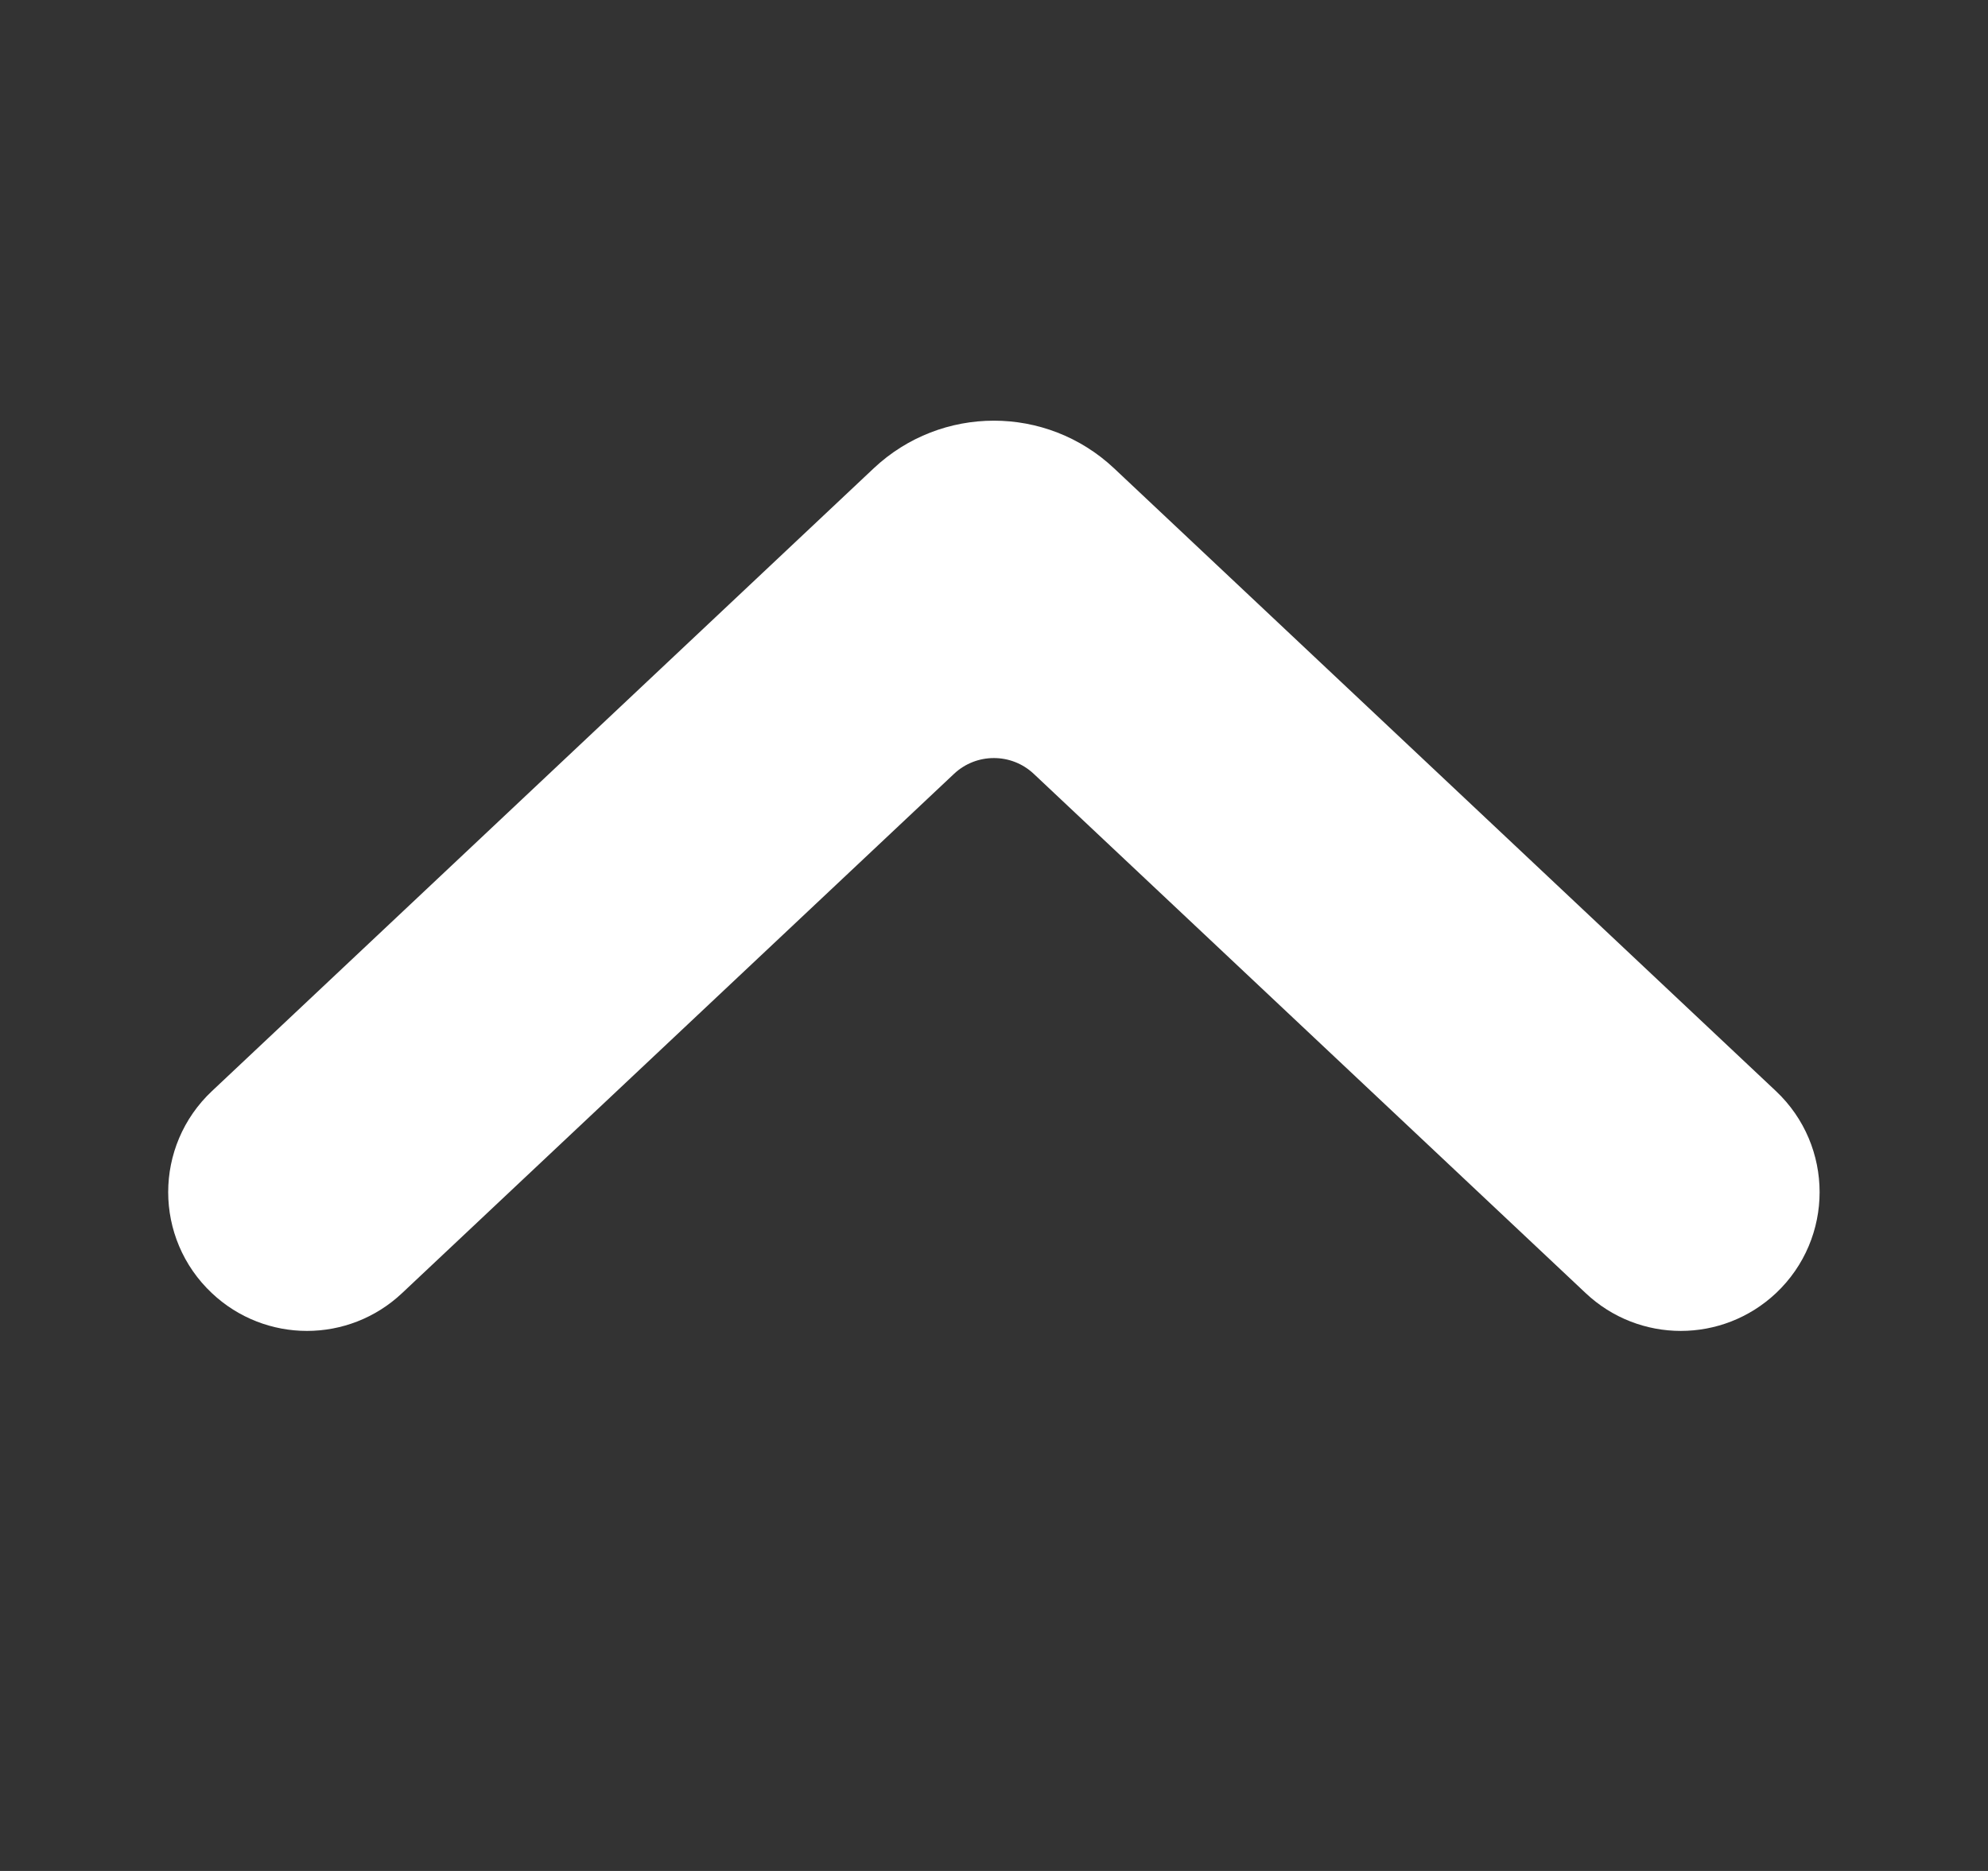 <svg width="17" height="16" viewBox="0 0 17 16" fill="none" xmlns="http://www.w3.org/2000/svg">
    <rect x="0" y="0" width="17" height="16" fill="#333333" stroke="none"/>
    <path fill-rule="evenodd" clip-rule="evenodd" d="M9.186 9.745C8.801 10.108 8.201 10.108 7.816 9.745L3.097 5.305C2.833 5.056 2.421 5.056 2.156 5.305C1.868 5.576 1.868 6.034 2.156 6.305L7.816 11.631C8.201 11.993 8.801 11.993 9.186 11.631L14.845 6.305C15.134 6.034 15.134 5.576 14.845 5.305C14.581 5.056 14.169 5.056 13.905 5.305L9.186 9.745Z" fill="white" stroke="white" transform="rotate(180 8.5 8)"/>
</svg>
